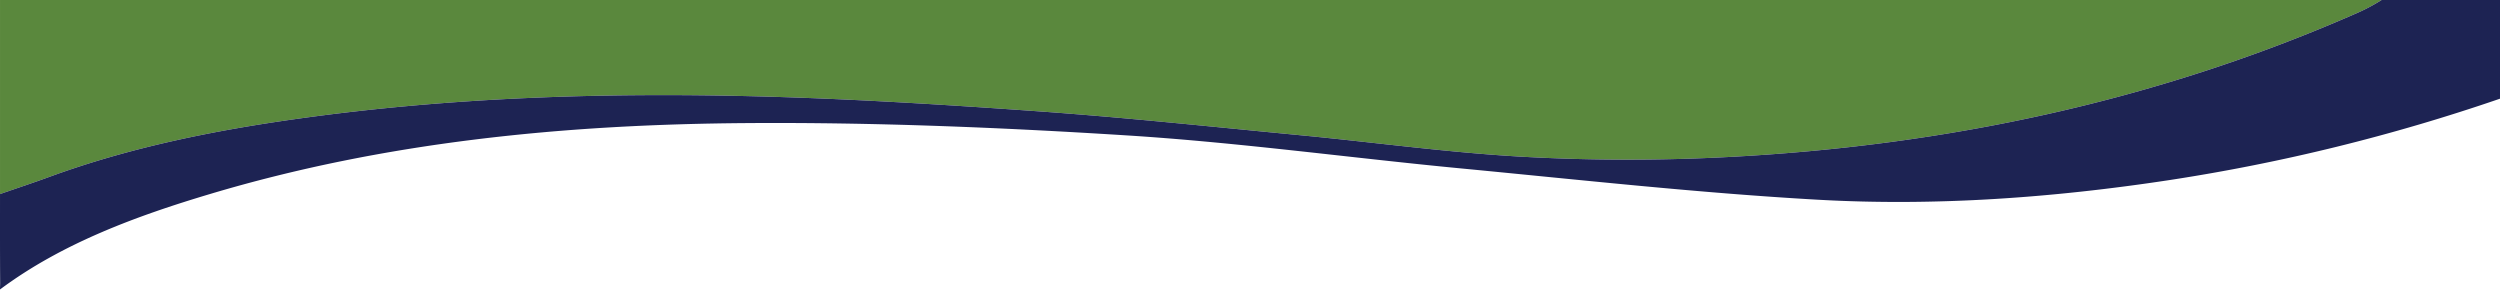 <svg xmlns="http://www.w3.org/2000/svg" width="760" height="91" viewBox="0 0 760 91"><defs><style>.a{fill:#5a883d;}.b{fill:#1d2353;}</style></defs><path class="a" d="M.003,59V0H724a56.47,56.47,0,0,1-8.16,4.272c-60.706,26.561-124.48,40.013-190.411,43.46a581.284,581.284,0,0,1-61.846-.039c-22.877-1.246-45.647-4.412-68.477-6.599-26.481-2.538-52.946-5.359-79.475-7.252-28.859-2.059-57.768-3.866-86.684-4.579-45.952-1.133-91.846.362-137.469,6.705C65.432,39.589,39.743,44.718,14.965,53.79,10.007,55.605,4.992,57.267.003,59Z"/><path class="b" d="M.003,59c4.989-1.733,10.003-3.395,14.962-5.21C39.743,44.718,65.432,39.589,91.478,35.968c45.623-6.343,91.517-7.837,137.469-6.705,28.917.713,57.825,2.519,86.684,4.579,26.529,1.893,52.994,4.715,79.475,7.252,22.83,2.188,45.6,5.354,68.477,6.599a581.284,581.284,0,0,0,61.846.039C591.36,44.284,655.134,30.833,715.84,4.272A56.47,56.47,0,0,0,724,0h36V30A577.452,577.452,0,0,1,659.467,54.751c-35.452,5.386-71.202,7.979-106.961,5.958-36.153-2.044-72.201-6.054-108.267-9.499-33.922-3.24-67.743-7.905-101.727-10.05-38.653-2.44-77.447-4.031-116.163-3.736-54.946.419-109.515,5.712-162.516,21.56C41.541,65.649,18.906,73.913.003,88,0,87.194.051,86.669.046,86-.018,77,.003,68,.003,59Z"/></svg>